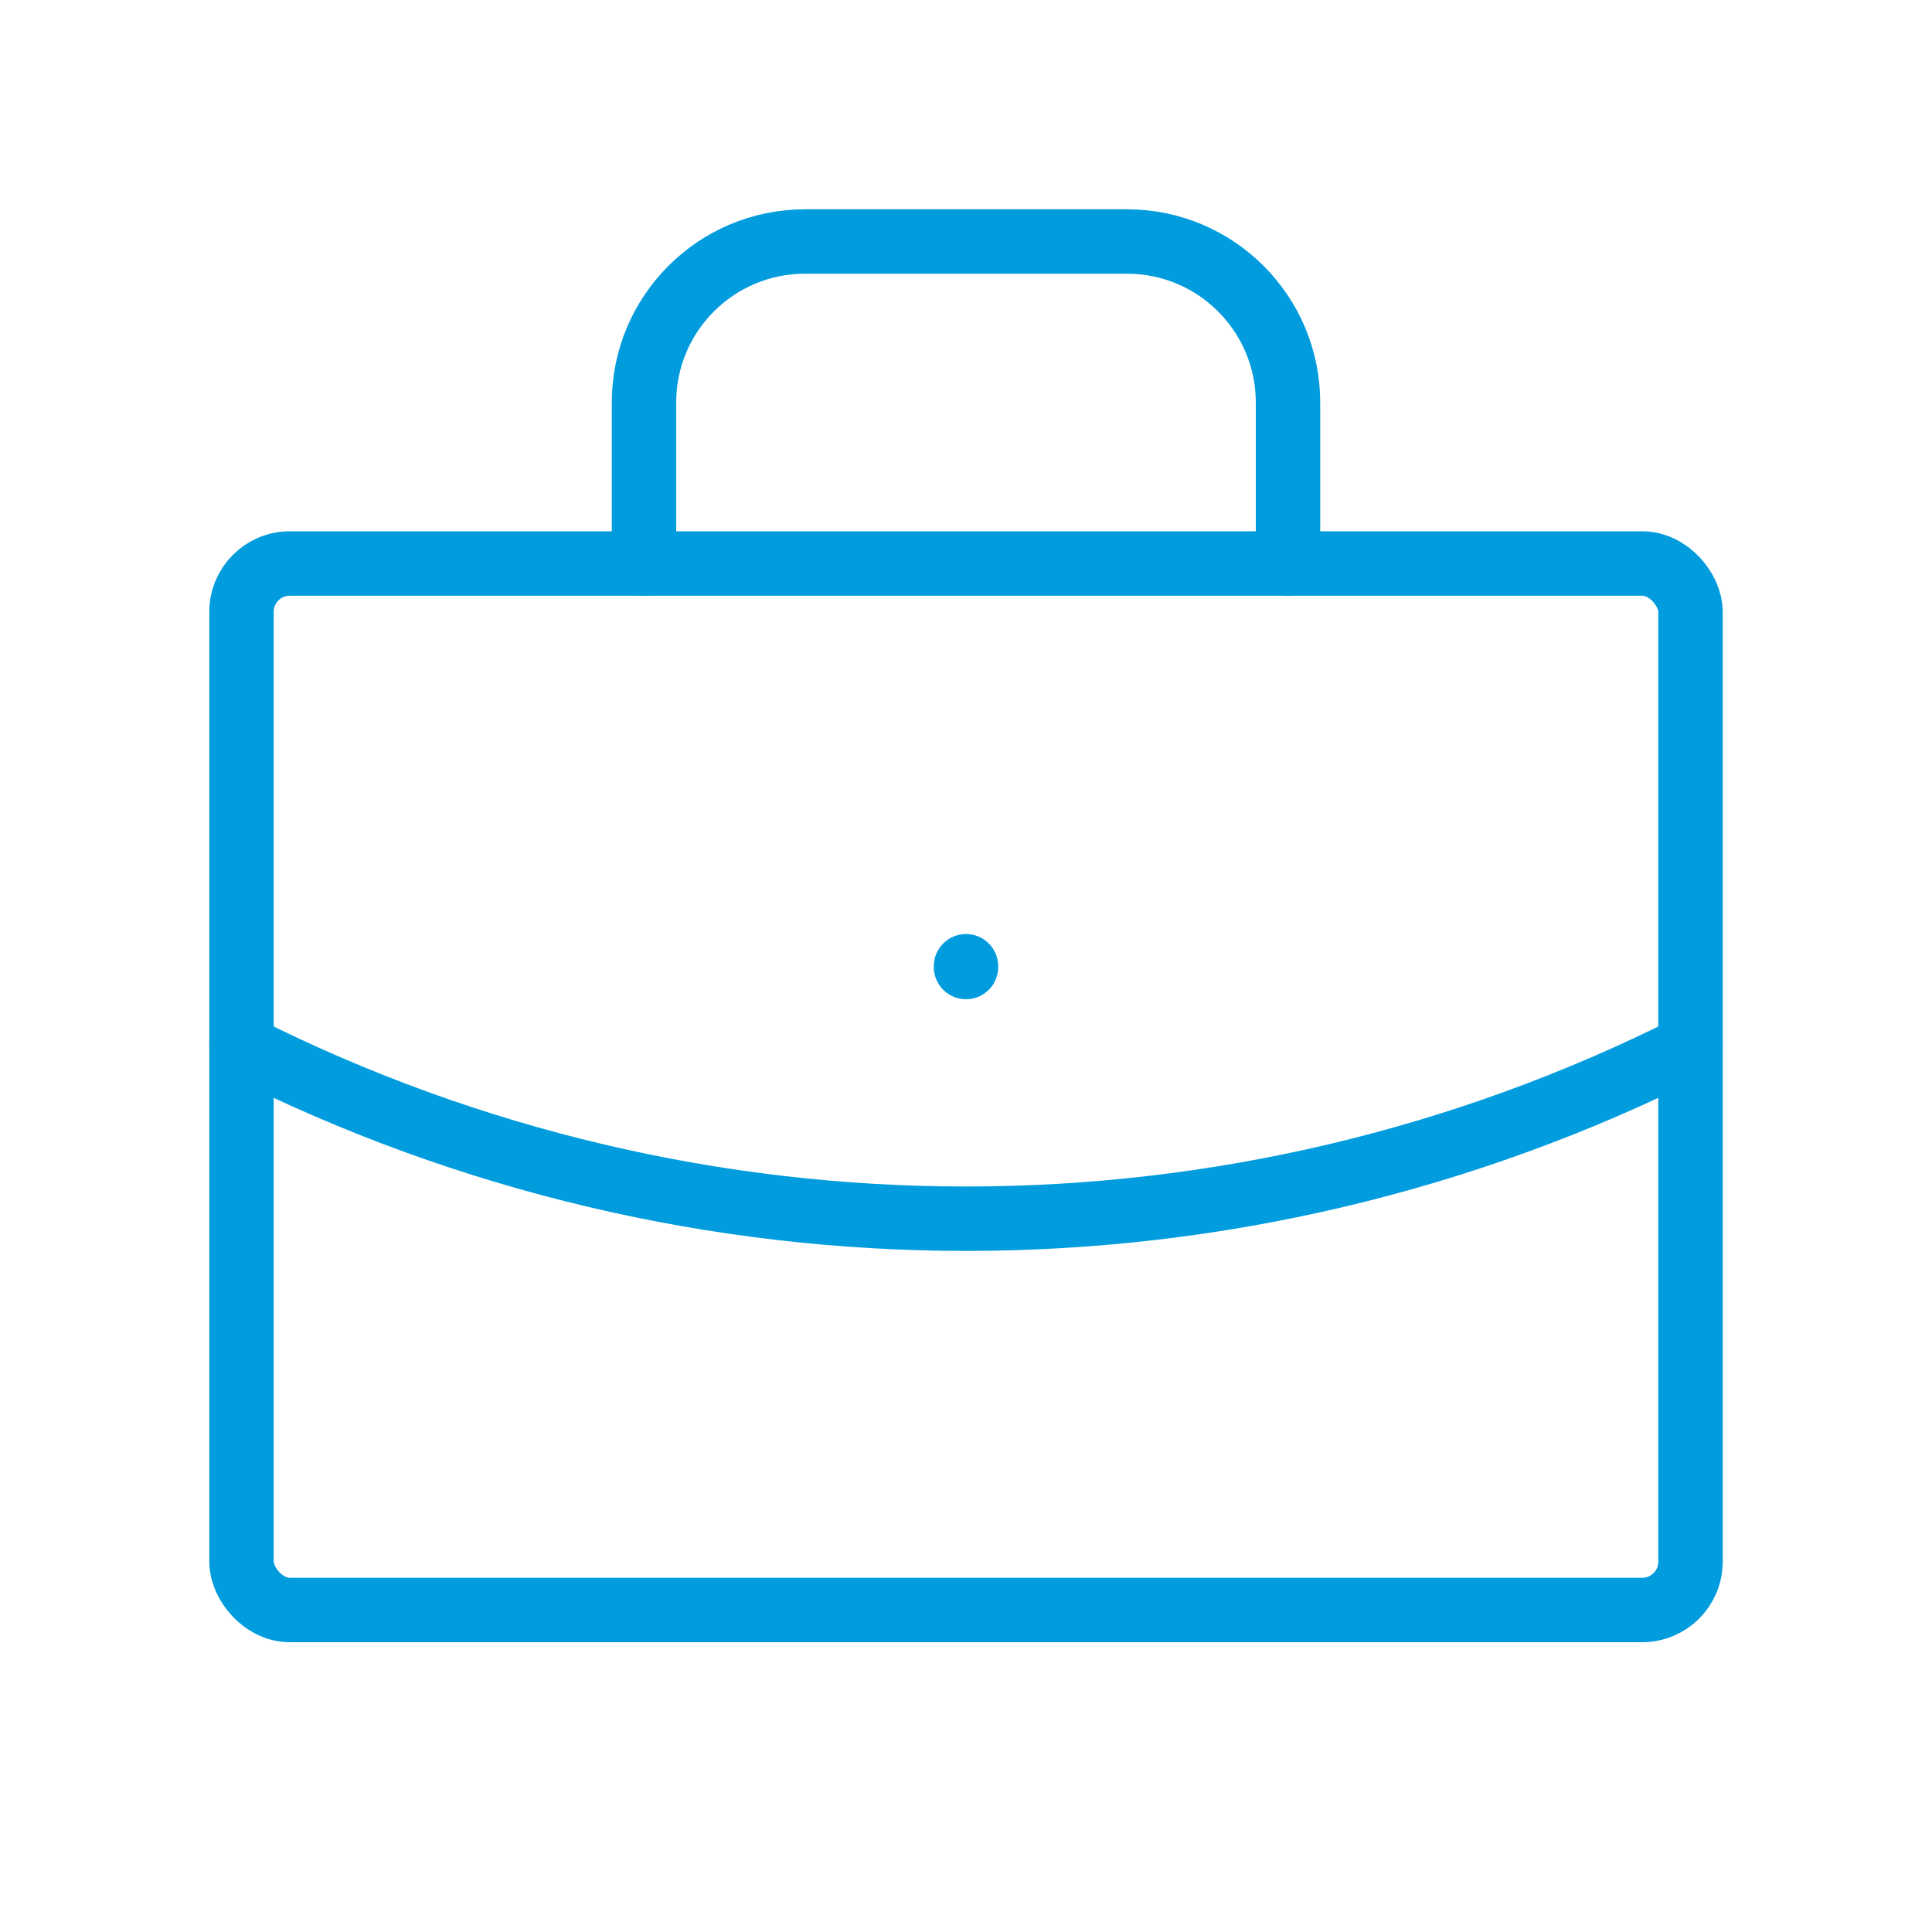 <svg width="60" height="60" viewBox="0 0 60 60" fill="none" xmlns="http://www.w3.org/2000/svg">
<rect x="7.5" y="17.5" width="45" height="32.5" rx="1.5" stroke="#009CDE" stroke-width="2" stroke-linecap="round" stroke-linejoin="round"/>
<path d="M20 17.5V12.5C20 9.739 22.239 7.5 25 7.5H35C37.761 7.5 40 9.739 40 12.5V17.5" stroke="#009CDE" stroke-width="2" stroke-linecap="round" stroke-linejoin="round"/>
<path d="M30 30.007V30.032" stroke="#009CDE" stroke-width="2" stroke-linecap="round" stroke-linejoin="round"/>
<path d="M7.5 32.5C21.652 39.631 38.348 39.631 52.5 32.5" stroke="#009CDE" stroke-width="2" stroke-linecap="round" stroke-linejoin="round"/>
</svg>
